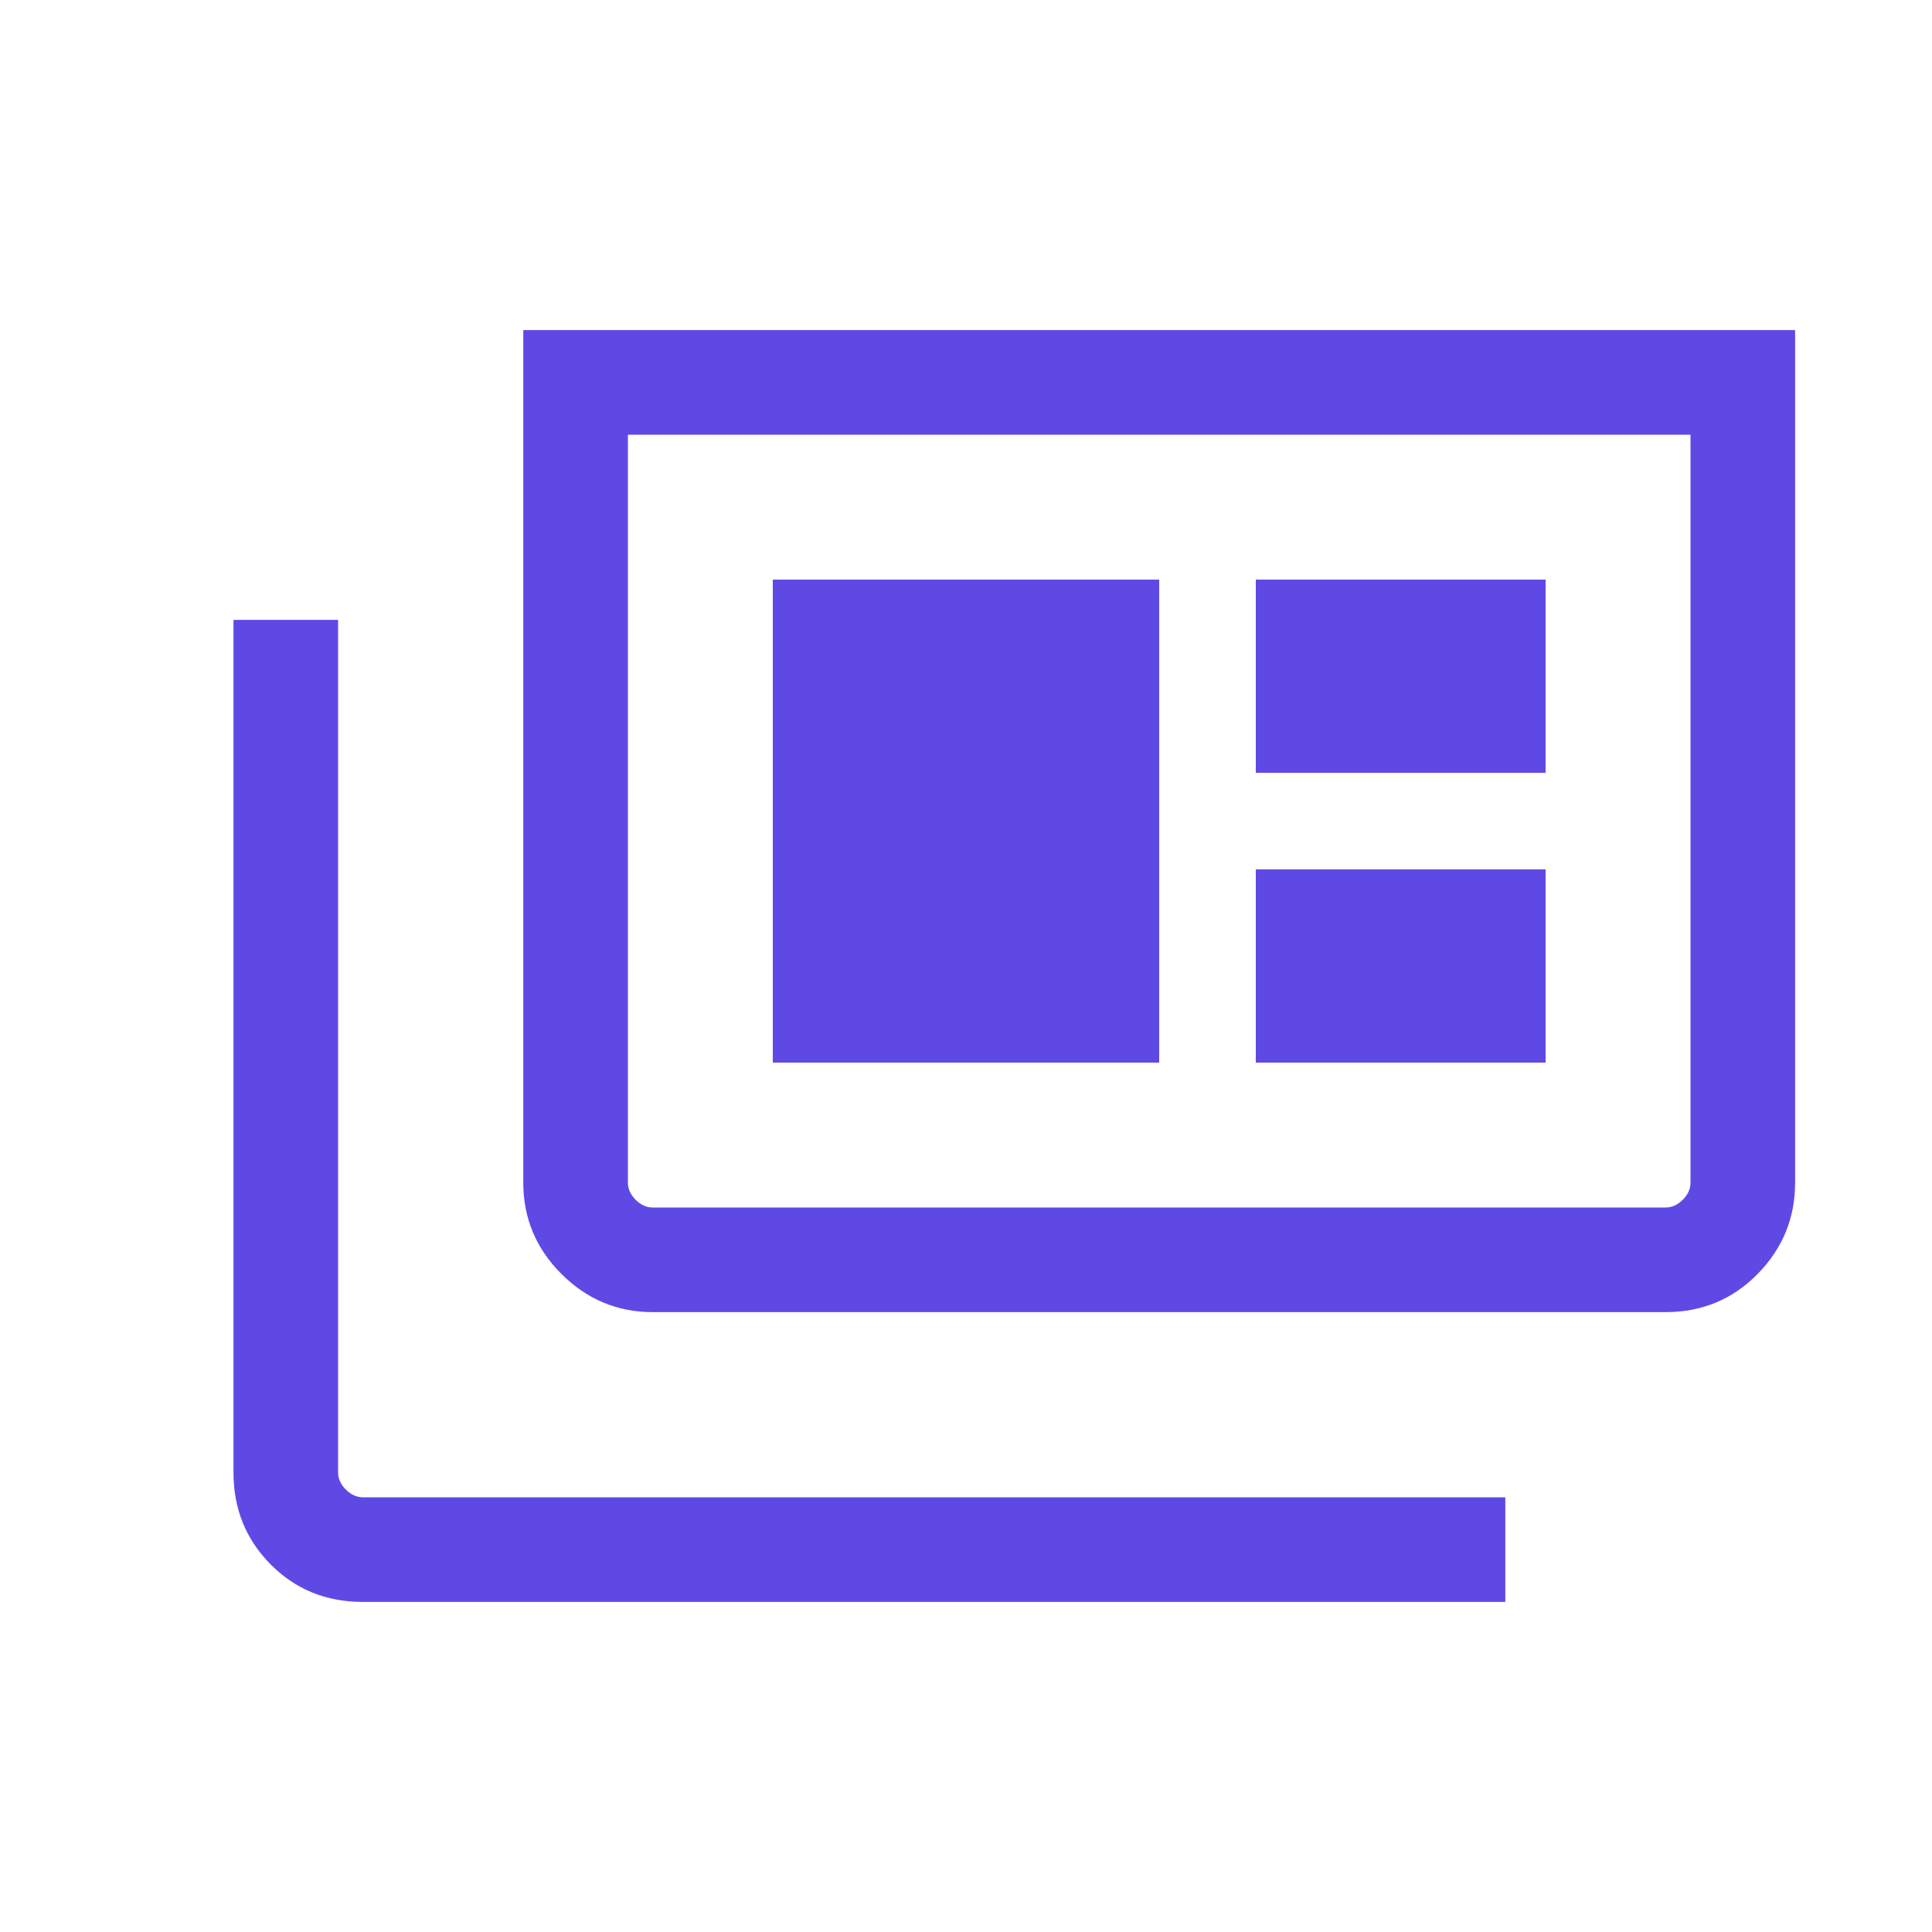 <?xml version="1.0" encoding="UTF-8"?>
<svg xmlns="http://www.w3.org/2000/svg" width="20" height="20" viewBox="0 0 20 20" fill="none">
  <mask id="mask0_1_7883" style="mask-type:alpha" maskUnits="userSpaceOnUse" x="0" y="0" width="20" height="20">
    <rect width="20" height="20" fill="#D9D9D9"></rect>
  </mask>
  <g mask="url(#mask0_1_7883)">
    <path d="M3.756 16.583C3.377 16.583 3.059 16.454 2.802 16.195C2.545 15.936 2.417 15.619 2.417 15.243V6.417H3.5V15.243C3.5 15.308 3.527 15.367 3.58 15.42C3.633 15.473 3.692 15.5 3.756 15.5H15.583V16.583H3.756ZM6.756 13.583C6.391 13.583 6.076 13.451 5.812 13.188C5.548 12.924 5.417 12.609 5.417 12.243V3.417H18.583V12.243C18.583 12.609 18.454 12.924 18.195 13.188C17.936 13.451 17.619 13.583 17.243 13.583H6.756ZM6.756 12.5H17.243C17.308 12.5 17.366 12.473 17.42 12.42C17.473 12.367 17.5 12.308 17.5 12.243V4.5H6.5V12.243C6.5 12.308 6.527 12.367 6.58 12.42C6.633 12.473 6.692 12.5 6.756 12.5ZM8 11H12V6H8V11ZM13 11H16V9H13V11ZM13 8H16V6H13V8Z" fill="#5F49E5"></path>
  </g>
</svg>
